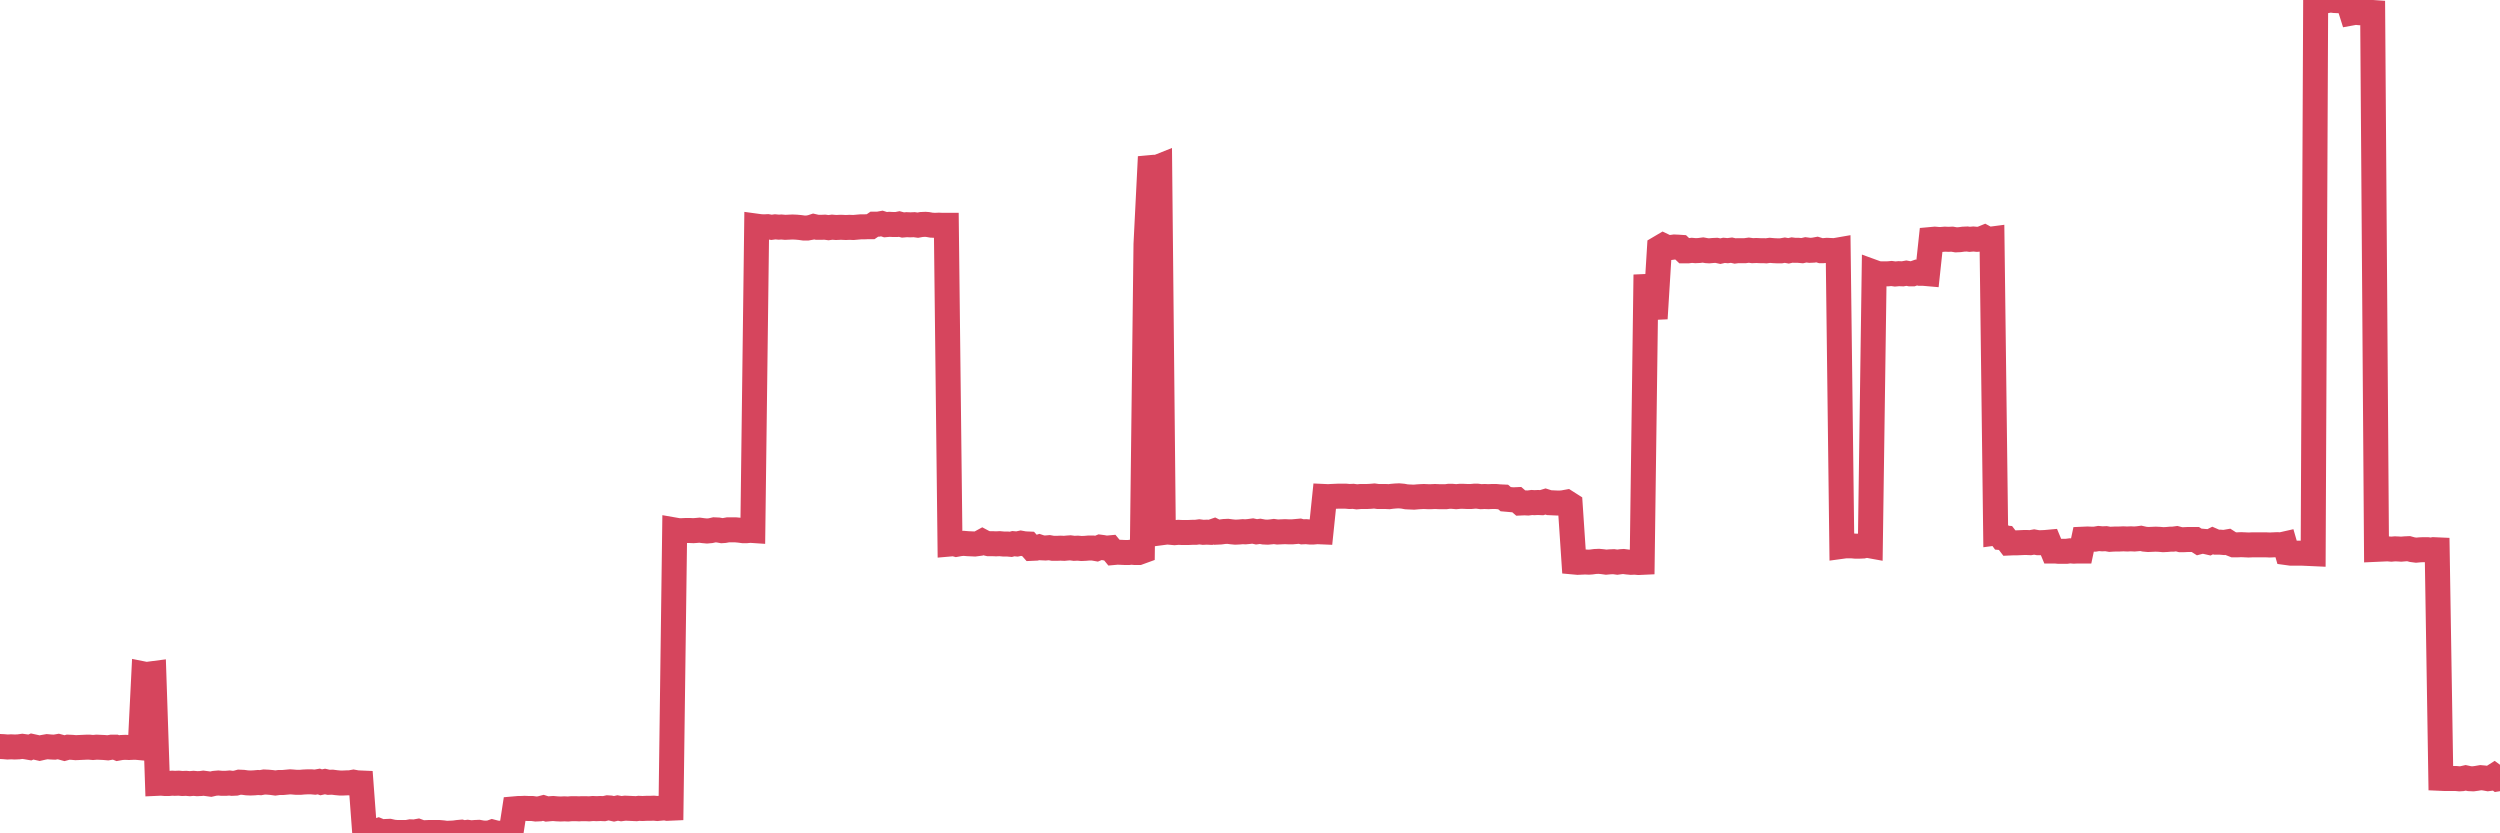 <?xml version="1.0"?><svg width="150px" height="50px" xmlns="http://www.w3.org/2000/svg" xmlns:xlink="http://www.w3.org/1999/xlink"> <polyline fill="none" stroke="#d6455d" stroke-width="1.5px" stroke-linecap="round" stroke-miterlimit="5" points="0.00,44.79 0.22,44.80 0.45,44.82 0.67,44.81 0.89,44.82 1.12,44.81 1.34,44.78 1.56,44.81 1.79,44.85 1.93,44.79 2.16,44.84 2.38,44.89 2.60,44.84 2.83,44.80 3.05,44.82 3.27,44.83 3.50,44.79 3.65,44.83 3.87,44.89 4.09,44.83 4.32,44.84 4.54,44.86 4.76,44.85 4.99,44.84 5.21,44.83 5.36,44.83 5.58,44.85 5.80,44.83 6.03,44.84 6.25,44.85 6.47,44.87 6.70,44.83 6.92,44.83 7.07,44.89 7.29,44.85 7.52,44.84 7.74,44.85 7.96,44.84 8.19,44.84 8.41,44.86 8.63,40.44 8.78,40.47 9.00,40.44 9.23,40.41 9.45,47.00 9.67,46.99 9.90,47.01 10.12,47.01 10.34,46.99 10.49,47.00 10.72,46.99 10.94,47.01 11.16,47.00 11.39,47.02 11.61,47.00 11.83,47.02 12.06,47.01 12.20,46.99 12.43,47.02 12.65,47.05 12.87,47.00 13.10,46.98 13.32,47.00 13.54,47.00 13.77,46.98 13.92,47.00 14.14,46.99 14.36,46.93 14.59,46.94 14.81,46.97 15.03,46.98 15.26,46.97 15.48,46.95 15.63,46.96 15.85,46.92 16.07,46.93 16.30,46.95 16.52,46.98 16.74,46.95 16.97,46.95 17.19,46.93 17.41,46.91 17.56,46.92 17.79,46.94 18.01,46.94 18.23,46.92 18.46,46.91 18.68,46.91 18.90,46.93 19.13,46.89 19.27,46.94 19.50,46.89 19.72,46.94 19.94,46.93 20.17,46.96 20.39,46.98 20.61,46.98 20.84,46.97 20.99,46.97 21.21,46.93 21.43,46.97 21.66,46.98 21.88,49.94 22.10,49.95 22.33,49.95 22.55,49.88 22.70,49.83 22.92,49.92 23.14,49.89 23.37,49.88 23.59,49.93 23.81,49.95 24.04,49.95 24.26,49.95 24.41,49.95 24.63,49.91 24.86,49.92 25.08,49.88 25.30,49.96 25.53,49.96 25.75,49.95 25.97,49.95 26.12,49.95 26.34,49.95 26.57,49.97 26.79,50.00 27.01,49.99 27.24,49.98 27.46,49.95 27.68,49.93 27.83,49.97 28.06,49.94 28.28,49.97 28.50,49.95 28.73,49.94 28.95,49.98 29.17,49.99 29.40,49.97 29.54,49.92 29.77,49.98 29.99,50.00 30.21,49.97 30.44,49.97 30.66,49.96 30.88,48.53 31.11,48.51 31.26,48.51 31.48,48.50 31.70,48.51 31.93,48.51 32.15,48.54 32.37,48.53 32.60,48.47 32.82,48.54 33.04,48.52 33.19,48.51 33.41,48.53 33.64,48.54 33.86,48.53 34.08,48.54 34.31,48.52 34.53,48.52 34.75,48.53 34.90,48.52 35.13,48.52 35.35,48.53 35.57,48.51 35.80,48.52 36.02,48.51 36.24,48.52 36.46,48.47 36.61,48.48 36.84,48.53 37.06,48.48 37.28,48.52 37.51,48.49 37.73,48.50 37.95,48.51 38.18,48.52 38.33,48.50 38.55,48.51 38.77,48.50 39.00,48.50 39.22,48.49 39.44,48.51 39.66,48.49 39.89,48.47 40.04,48.50 40.26,48.49 40.48,31.80 40.71,31.84 40.93,31.84 41.15,31.83 41.38,31.83 41.60,31.84 41.75,31.83 41.97,31.81 42.20,31.84 42.42,31.86 42.64,31.84 42.86,31.79 43.09,31.80 43.31,31.84 43.46,31.83 43.68,31.79 43.91,31.79 44.13,31.79 44.35,31.81 44.58,31.84 44.80,31.84 45.02,31.82 45.17,31.83 45.40,13.57 45.62,13.60 45.84,13.61 46.06,13.60 46.29,13.64 46.51,13.61 46.73,13.63 46.88,13.62 47.11,13.64 47.33,13.63 47.55,13.62 47.78,13.63 48.00,13.65 48.22,13.68 48.45,13.68 48.67,13.64 48.82,13.59 49.04,13.64 49.26,13.64 49.49,13.63 49.71,13.66 49.93,13.63 50.16,13.65 50.38,13.64 50.53,13.64 50.75,13.65 50.98,13.64 51.20,13.65 51.42,13.63 51.65,13.61 51.87,13.61 52.09,13.60 52.24,13.60 52.46,13.45 52.69,13.45 52.91,13.41 53.13,13.48 53.36,13.46 53.58,13.47 53.80,13.47 53.95,13.44 54.18,13.50 54.40,13.48 54.62,13.49 54.85,13.48 55.07,13.51 55.29,13.47 55.52,13.46 55.66,13.47 55.89,13.51 56.11,13.52 56.33,13.51 56.56,13.52 56.78,13.52 57.00,32.64 57.23,32.62 57.38,32.66 57.60,32.62 57.82,32.60 58.05,32.62 58.27,32.63 58.49,32.64 58.72,32.61 58.94,32.49 59.09,32.57 59.31,32.62 59.53,32.62 59.76,32.63 59.98,32.62 60.20,32.64 60.43,32.64 60.65,32.66 60.80,32.62 61.02,32.64 61.25,32.59 61.47,32.63 61.69,32.64 61.92,32.90 62.14,32.89 62.36,32.82 62.51,32.87 62.73,32.88 62.96,32.86 63.18,32.90 63.40,32.90 63.63,32.89 63.85,32.90 64.07,32.88 64.22,32.87 64.45,32.90 64.67,32.89 64.89,32.91 65.12,32.90 65.34,32.88 65.56,32.88 65.79,32.92 66.01,32.83 66.16,32.85 66.38,32.89 66.60,32.87 66.83,33.15 67.05,33.13 67.27,33.14 67.50,33.15 67.72,33.15 67.87,33.13 68.09,33.15 68.32,33.15 68.54,33.07 68.76,14.65 68.99,10.06 69.21,10.04 69.43,10.04 69.58,9.98 69.80,31.95 70.03,31.92 70.25,31.94 70.47,31.96 70.70,31.94 70.92,31.95 71.14,31.95 71.29,31.95 71.52,31.94 71.74,31.94 71.96,31.91 72.19,31.94 72.41,31.93 72.63,31.94 72.86,31.86 73.00,31.93 73.23,31.92 73.45,31.89 73.67,31.88 73.90,31.91 74.12,31.93 74.34,31.92 74.57,31.90 74.72,31.91 74.94,31.89 75.16,31.86 75.39,31.91 75.61,31.88 75.83,31.92 76.06,31.93 76.28,31.91 76.43,31.89 76.65,31.92 76.87,31.91 77.10,31.90 77.32,31.91 77.54,31.91 77.77,31.89 77.99,31.87 78.14,31.91 78.36,31.90 78.59,31.92 78.81,31.92 79.03,31.90 79.26,31.91 79.48,29.79 79.70,29.80 79.85,29.79 80.07,29.78 80.30,29.77 80.52,29.77 80.74,29.77 80.97,29.79 81.19,29.78 81.41,29.81 81.64,29.79 81.79,29.79 82.01,29.79 82.23,29.78 82.46,29.76 82.68,29.79 82.90,29.79 83.13,29.79 83.35,29.80 83.50,29.78 83.72,29.76 83.94,29.75 84.17,29.77 84.39,29.81 84.61,29.82 84.84,29.83 85.06,29.81 85.21,29.80 85.43,29.79 85.66,29.80 85.88,29.80 86.10,29.79 86.33,29.80 86.55,29.80 86.77,29.80 86.92,29.78 87.14,29.78 87.37,29.80 87.59,29.78 87.81,29.78 88.04,29.79 88.26,29.79 88.48,29.77 88.63,29.77 88.86,29.80 89.08,29.79 89.30,29.80 89.53,29.79 89.75,29.79 89.97,29.81 90.19,29.82 90.34,29.95 90.57,29.97 90.79,29.99 91.01,29.98 91.24,30.18 91.46,30.17 91.68,30.18 91.91,30.15 92.06,30.16 92.28,30.15 92.50,30.16 92.73,30.09 92.95,30.16 93.17,30.17 93.39,30.18 93.62,30.18 93.77,30.17 93.99,30.13 94.21,30.27 94.44,33.72 94.66,33.74 94.88,33.73 95.11,33.72 95.33,33.73 95.48,33.72 95.70,33.69 95.93,33.68 96.15,33.70 96.37,33.73 96.59,33.71 96.82,33.70 97.04,33.73 97.26,33.70 97.41,33.69 97.64,33.72 97.86,33.74 98.08,33.73 98.31,33.75 98.53,33.74 98.75,17.19 98.98,17.18 99.13,18.45 99.35,18.44 99.57,14.87 99.79,14.74 100.02,14.85 100.24,14.85 100.46,14.82 100.69,14.83 100.84,14.84 101.06,15.05 101.28,15.05 101.51,15.02 101.73,15.04 101.95,15.03 102.18,15.00 102.40,15.04 102.55,15.05 102.77,15.03 102.99,15.02 103.22,15.07 103.44,15.02 103.66,15.04 103.89,15.01 104.11,15.06 104.26,15.04 104.48,15.04 104.71,15.04 104.93,15.01 105.15,15.04 105.38,15.03 105.60,15.04 105.82,15.04 105.97,15.05 106.19,15.02 106.42,15.04 106.64,15.05 106.86,15.05 107.09,15.01 107.31,15.05 107.53,15.00 107.68,15.02 107.91,15.02 108.13,15.04 108.35,14.99 108.58,15.02 108.80,15.01 109.02,14.97 109.25,15.04 109.39,15.04 109.62,15.02 109.84,15.03 110.06,15.04 110.29,15.00 110.51,32.78 110.73,32.75 110.96,32.75 111.11,32.75 111.33,32.77 111.55,32.77 111.78,32.76 112.00,32.71 112.22,32.75 112.45,16.34 112.67,16.42 112.89,16.43 113.04,16.43 113.26,16.43 113.49,16.41 113.71,16.44 113.93,16.42 114.16,16.43 114.38,16.39 114.60,16.43 114.75,16.43 114.98,16.35 115.20,16.40 115.42,16.40 115.65,16.42 115.87,14.37 116.09,14.35 116.32,14.37 116.46,14.37 116.69,14.35 116.91,14.36 117.13,14.35 117.36,14.39 117.58,14.38 117.80,14.35 118.03,14.34 118.18,14.36 118.40,14.34 118.62,14.36 118.85,14.34 119.07,14.25 119.29,14.37 119.52,14.34 119.74,31.98 119.89,31.96 120.11,32.26 120.33,32.28 120.56,32.58 120.78,32.57 121.00,32.57 121.23,32.56 121.45,32.55 121.60,32.55 121.82,32.56 122.05,32.52 122.27,32.56 122.49,32.56 122.72,32.55 122.94,32.53 123.16,33.06 123.31,33.06 123.53,33.08 123.76,33.08 123.98,33.08 124.20,33.05 124.43,33.07 124.65,33.06 124.87,33.06 125.02,32.35 125.25,32.34 125.47,32.35 125.69,32.35 125.92,32.31 126.14,32.33 126.36,32.32 126.59,32.36 126.73,32.35 126.96,32.34 127.18,32.34 127.40,32.33 127.63,32.34 127.85,32.33 128.07,32.34 128.30,32.32 128.45,32.30 128.67,32.35 128.89,32.37 129.12,32.36 129.34,32.35 129.56,32.36 129.79,32.38 130.01,32.37 130.23,32.35 130.38,32.35 130.60,32.32 130.83,32.38 131.05,32.38 131.27,32.37 131.50,32.37 131.72,32.37 131.94,32.51 132.09,32.47 132.32,32.49 132.54,32.54 132.76,32.43 132.99,32.53 133.21,32.53 133.43,32.55 133.66,32.51 133.80,32.60 134.03,32.69 134.25,32.69 134.47,32.68 134.70,32.69 134.92,32.70 135.14,32.69 135.37,32.69 135.52,32.69 135.74,32.69 135.96,32.69 136.19,32.70 136.41,32.69 136.63,32.68 136.86,32.69 137.08,32.64 137.23,33.16 137.45,33.19 137.67,33.19 137.90,33.19 138.12,33.19 138.34,33.20 138.57,33.21 138.79,33.22 138.94,0.04 139.16,0.05 139.39,0.02 139.61,0.04 139.83,0.00 140.06,0.03 140.28,0.04 140.50,0.04 140.65,0.05 140.87,0.05 141.10,0.78 141.32,0.74 141.54,0.76 141.77,0.72 141.99,0.75 142.21,0.74 142.36,0.75 142.59,32.96 142.81,32.95 143.03,32.94 143.25,32.93 143.48,32.95 143.70,32.93 143.92,32.94 144.07,32.95 144.30,32.93 144.52,32.92 144.74,32.98 144.97,33.01 145.19,32.99 145.41,32.98 145.64,32.98 145.86,33.01 146.01,32.98 146.23,32.99 146.45,46.70 146.68,46.71 146.90,46.71 147.12,46.71 147.35,46.71 147.57,46.73 147.72,46.72 147.94,46.67 148.17,46.72 148.39,46.73 148.61,46.70 148.84,46.66 149.06,46.68 149.28,46.72 149.43,46.70 149.65,46.56 149.88,46.73 150.00,46.71 "/></svg>